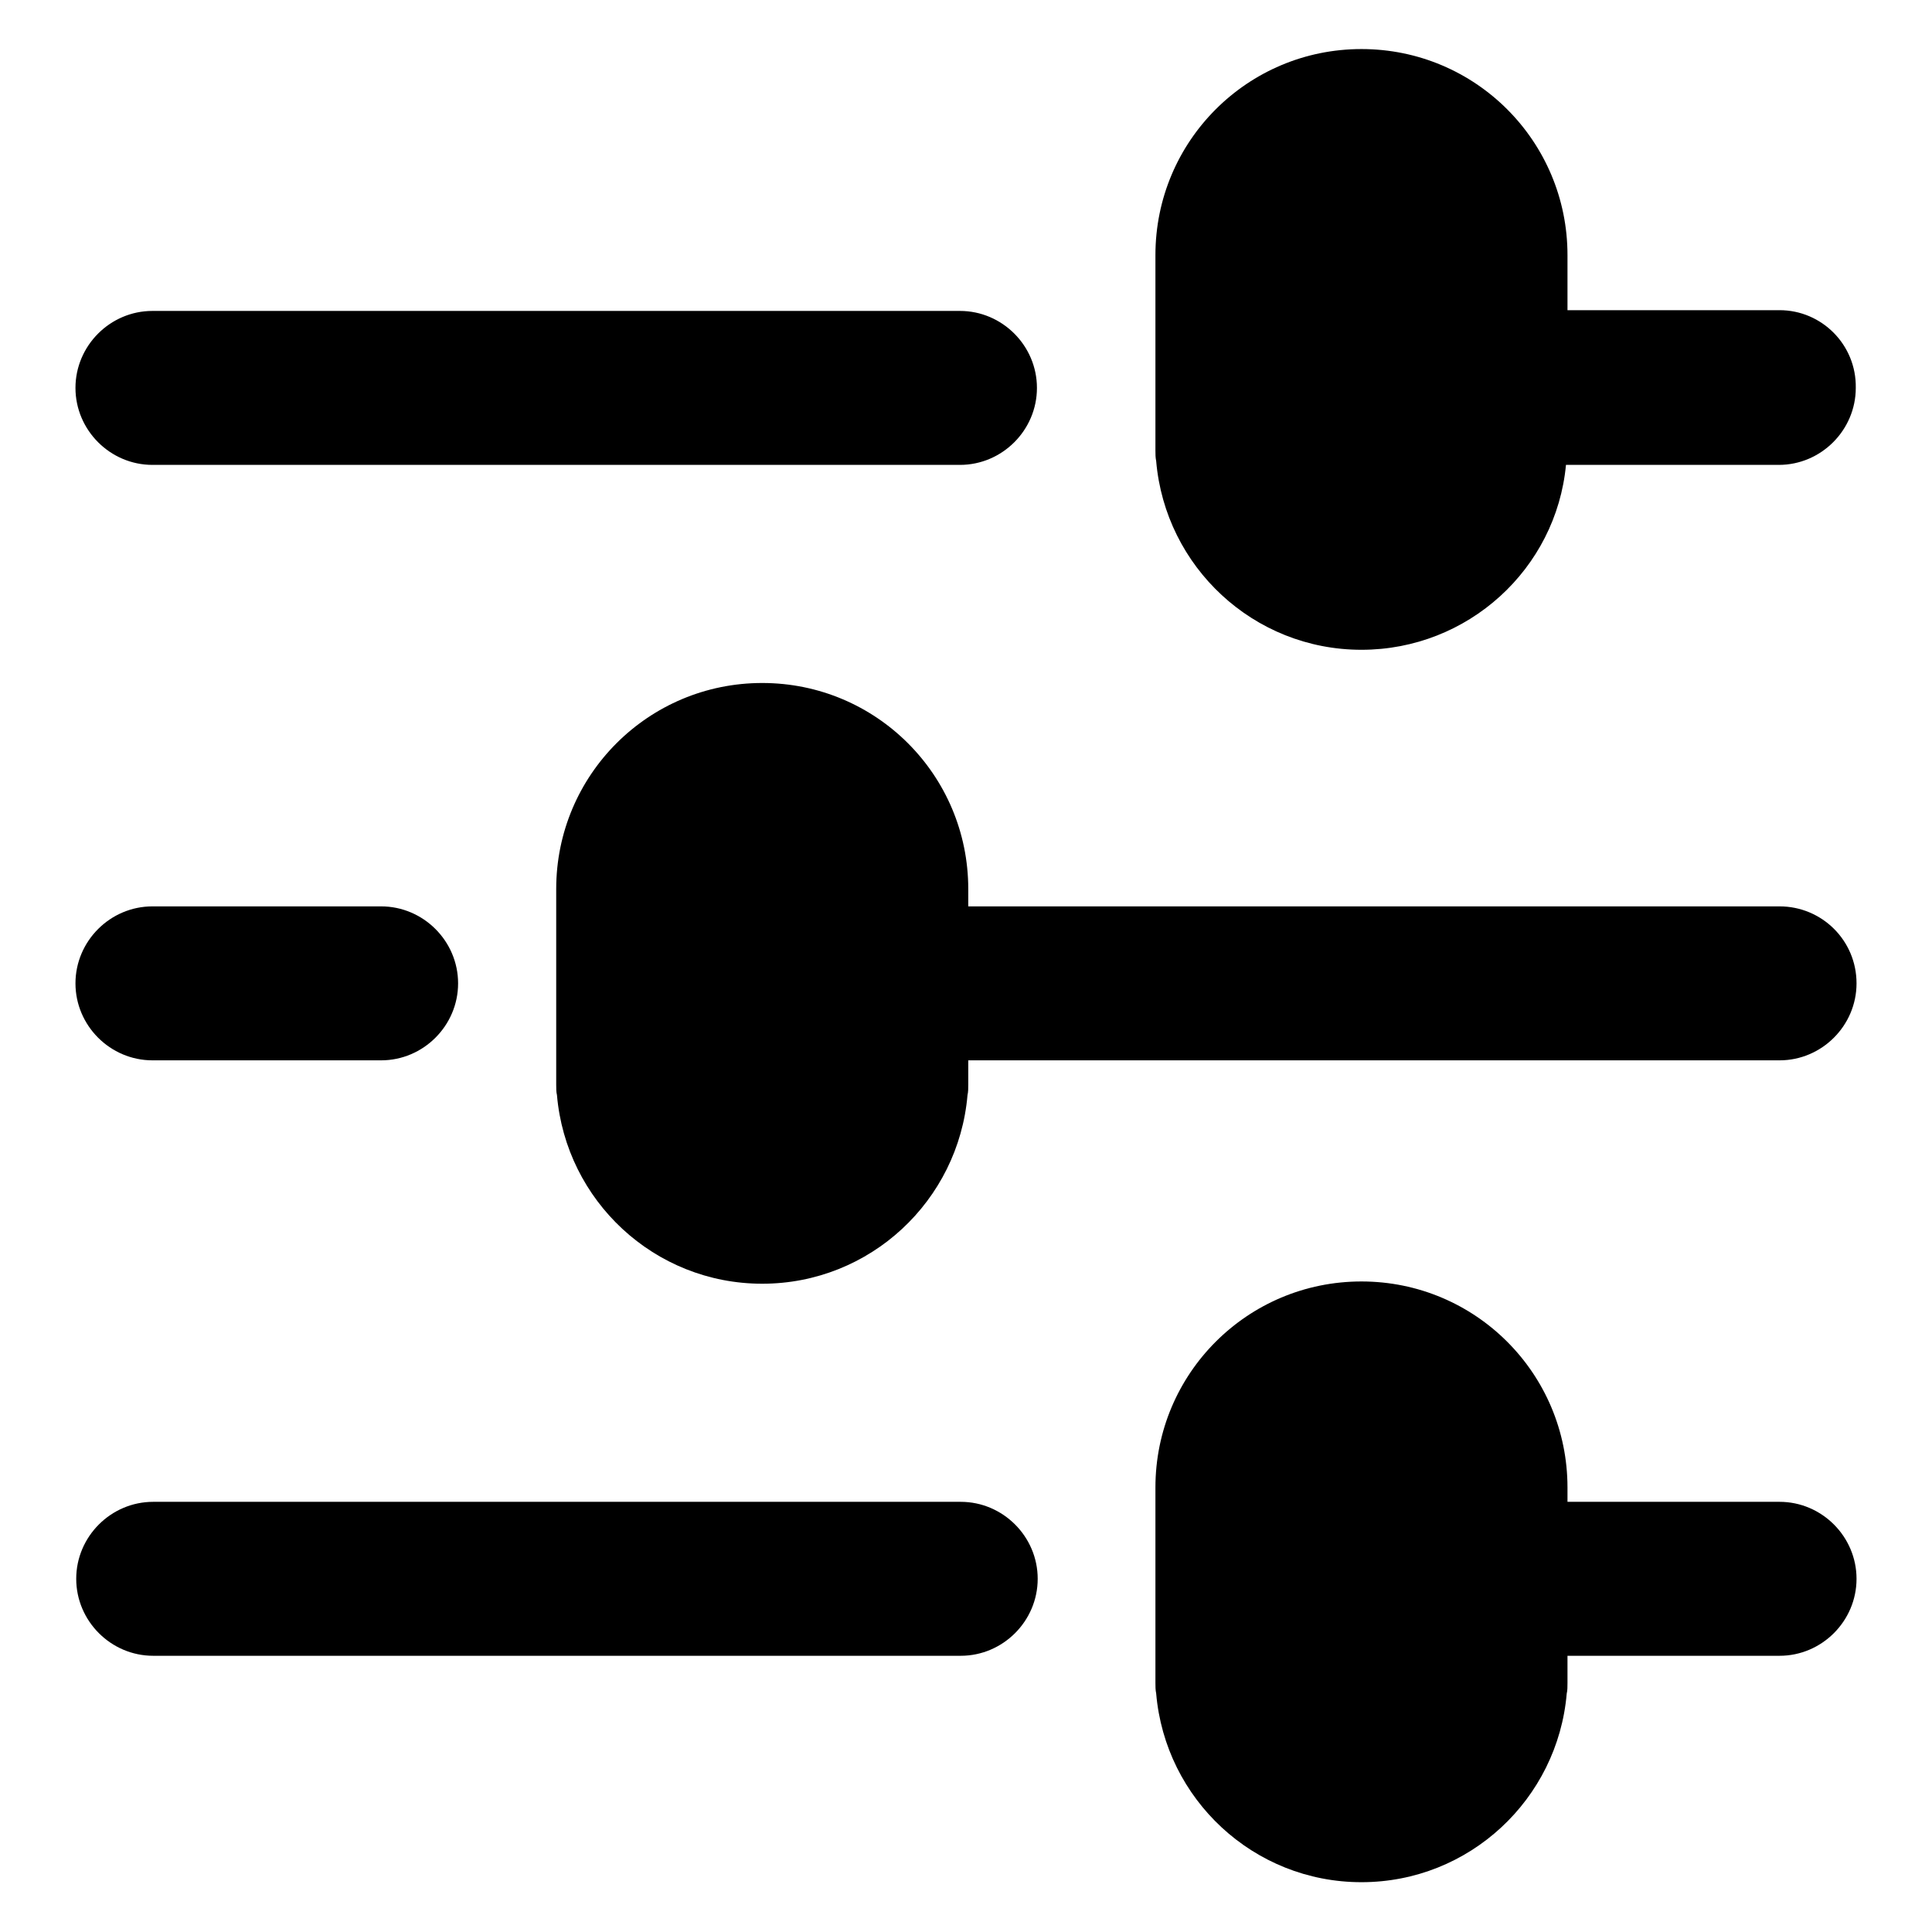 <?xml version="1.0" encoding="utf-8"?>
<!-- Svg Vector Icons : http://www.onlinewebfonts.com/icon -->
<!DOCTYPE svg PUBLIC "-//W3C//DTD SVG 1.1//EN" "http://www.w3.org/Graphics/SVG/1.1/DTD/svg11.dtd">
<svg version="1.1" xmlns="http://www.w3.org/2000/svg" xmlns:xlink="http://www.w3.org/1999/xlink" x="0px" y="0px" viewBox="0 0 256 256" enable-background="new 0 0 256 256" xml:space="preserve">
<g> <path fill="#000000" d="M20.2,140.5h30.3c5.6,0,10.2-4.6,10.2-10.2c0-5.6-4.6-10.2-10.2-10.2H20.2c-5.6,0-10.2,4.6-10.2,10.2 C10,135.9,14.6,140.5,20.2,140.5z M235.8,41.1h-28.1v-6.2v-0.4v-0.7c0-15.1-12.2-27.3-27.3-27.3s-27.3,12.2-27.3,27.3v25.9 c0,0.5,0,0.9,0.1,1.4c1.2,14,12.9,25,27.2,25c14.1,0,25.8-10.7,27.1-24.5h28.2c5.6,0,10.2-4.6,10.2-10.2 C246,45.7,241.4,41.1,235.8,41.1L235.8,41.1z M235.8,199h-28.1v-0.8v-0.4v-0.7c0-15.1-12.2-27.3-27.3-27.3s-27.3,12.2-27.3,27.3 v25.9c0,0.5,0,0.9,0.1,1.4c1.2,14,12.9,25,27.2,25c14.3,0,26-11,27.2-25c0.1-0.4,0.1-0.9,0.1-1.4v-3.6h28.1 c5.6,0,10.2-4.6,10.2-10.2C246,203.6,241.4,199,235.8,199L235.8,199z M127.3,199h-107c-5.6,0-10.2,4.6-10.2,10.2 c0,5.6,4.6,10.2,10.2,10.2h107c5.6,0,10.2-4.6,10.2-10.2S132.9,199,127.3,199z M20.2,61.6h107c5.6,0,10.2-4.6,10.2-10.2 c0-5.6-4.6-10.2-10.2-10.2h-107c-5.6,0-10.2,4.6-10.2,10.2C10,57,14.6,61.6,20.2,61.6z M235.8,120.1H128.3v-1.2v-0.4v-0.7 c0-15.1-12.2-27.3-27.3-27.3c-15.1,0-27.3,12.2-27.3,27.3v25.9c0,0.5,0,1,0.1,1.4c1.2,14,12.9,25,27.2,25s26-11,27.2-25 c0.1-0.4,0.1-0.9,0.1-1.4v-3.2h107.5c5.6,0,10.2-4.6,10.2-10.2C246,124.6,241.4,120.1,235.8,120.1z"/></g>
</svg>